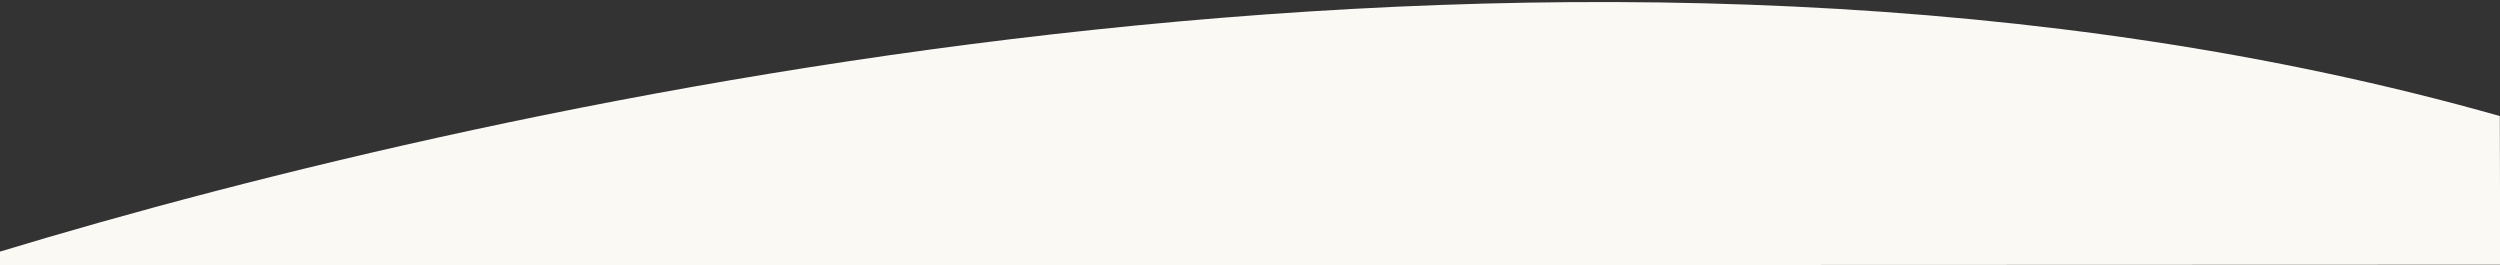 <?xml version="1.0" encoding="utf-8"?>
<!-- Generator: Adobe Illustrator 22.1.0, SVG Export Plug-In . SVG Version: 6.00 Build 0)  -->
<svg version="1.1" id="Calque_1" xmlns="http://www.w3.org/2000/svg" xmlns:xlink="http://www.w3.org/1999/xlink" x="0px" y="0px"
	 viewBox="0 0 1393.9 147.8" style="enable-background:new 0 0 1393.9 147.8;" xml:space="preserve">
<rect x="0" y="0" width="1393.9" height="147.8" fill="#333333" stroke="none"/>
<style type="text/css">
	.st0{fill:#FBF9F3;}
</style>
<path id="Tracé_20" class="st0" d="M1393.8,64.7c-510-144.4-1114-9.3-1394.2,75.7l0.1,7.7l1394.3-0.5L1393.8,64.7z"/>
</svg>
